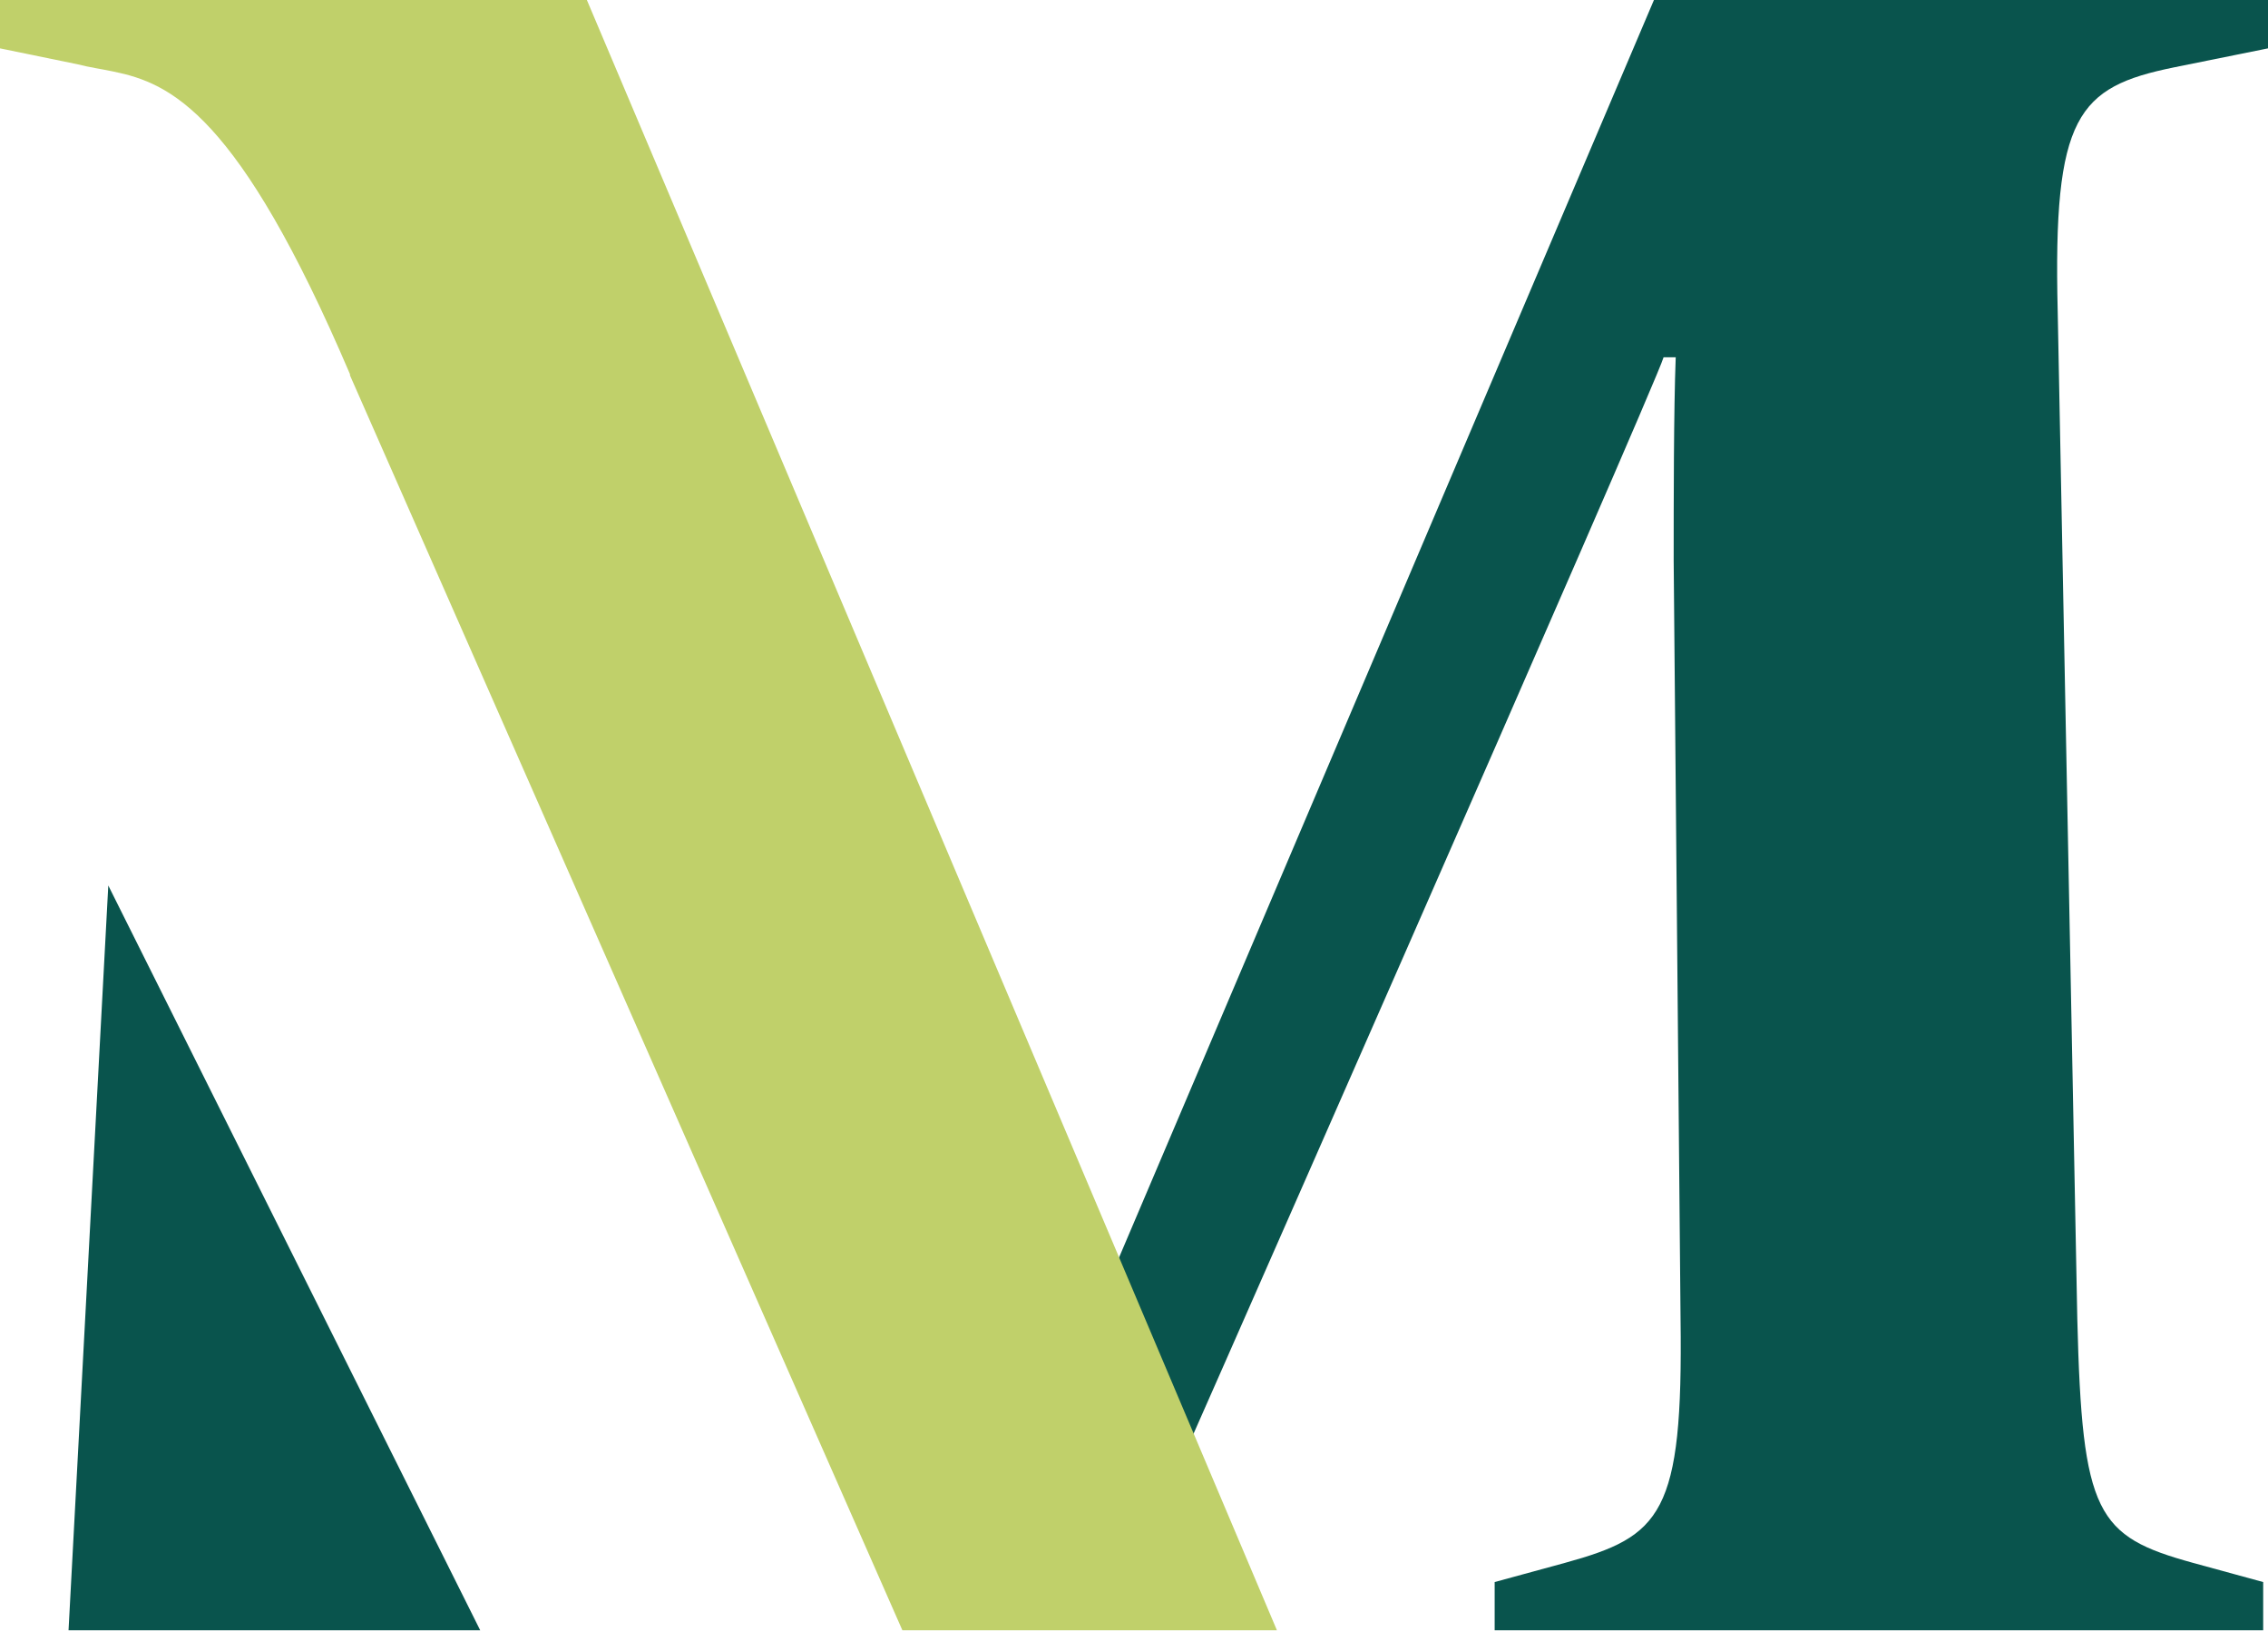 <svg version="1.2" xmlns="http://www.w3.org/2000/svg" viewBox="0 0 1552 1116" width="1552" height="1116">
	<title>MAU</title>
	<style>
		.s0 { fill: #09544d } 
		.s1 { fill: #c0d06a } 
	</style>
	<g id="Logo_Dark">
		<g id="Layer">
			<g id="Layer">
				<path id="Layer" class="s0" d="m74.1 606l-27.2 509.7h281.7z"/>
				<path id="Layer" class="s0" d="m1487.7 46.1l64.3-13v-33.1h-420.2l-407.8 958.8 50.2 118.8c18.2-40.7 358-812 364.2-833.1h8.3c-1.4 36.3-1.4 99.2-1.4 139.2l4.7 518.8c1.8 134-13.1 148.9-79.2 167.1l-48 13.1v33h525.9v-33l-47.9-13.1c-66.2-18.2-76-33.1-79.3-167.1l-13.4-689.2c-3.3-134.1 13.4-153.7 79.6-167.2z"/>
			</g>
			<path id="Layer" class="s1" d="m401.6 0h-401.6v33.1l53.1 10.9c8 2.1 16.3 3.2 24.7 5 38.9 8 85.4 28.4 161.7 207.1v0.8l378 858.8h256.3z"/>
		</g>
	</g>
</svg>